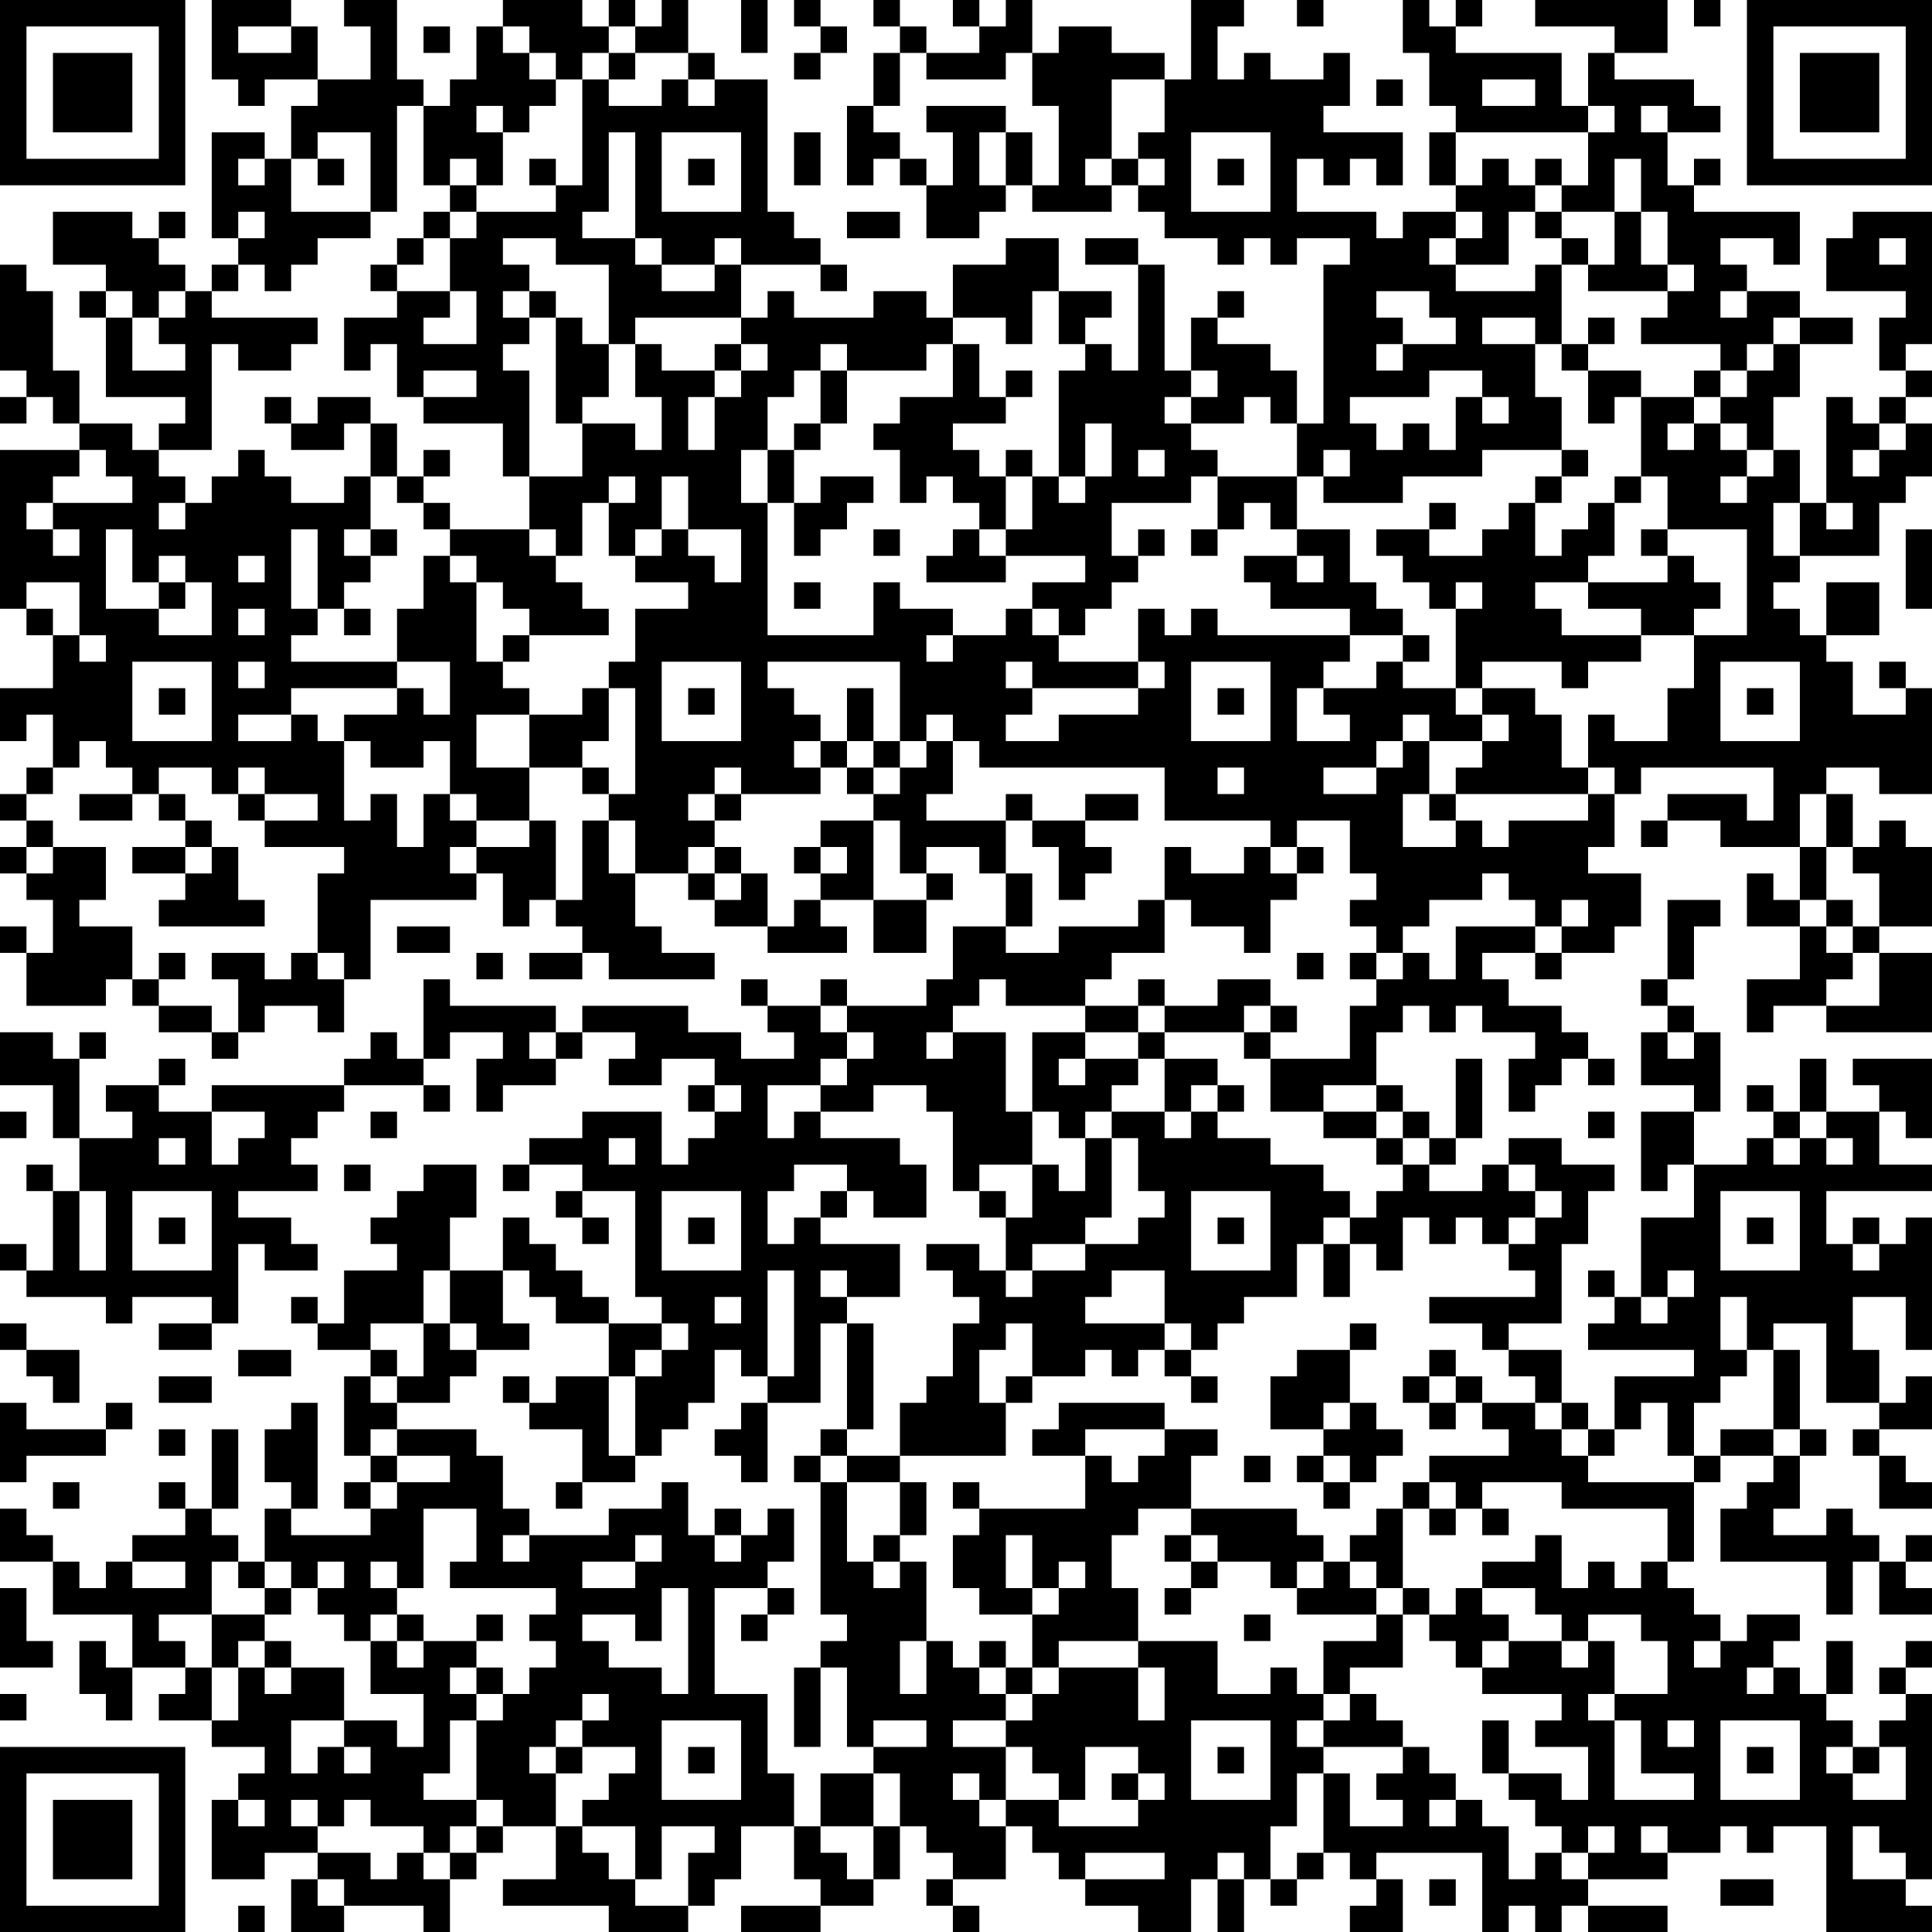 <?xml version="1.0" encoding="UTF-8"?>
<svg xmlns="http://www.w3.org/2000/svg" version="1.1" width="100" height="100" viewBox="0 0 100 100"><rect x="0" y="0" width="100" height="100" fill="#ffffff"/><g transform="scale(1.37)"><g transform="translate(0,0)"><path fill-rule="evenodd" d="M8 0L8 3L9 3L9 4L10 4L10 3L12 3L12 4L11 4L11 6L10 6L10 5L8 5L8 9L9 9L9 10L8 10L8 11L7 11L7 10L6 10L6 9L7 9L7 8L6 8L6 9L5 9L5 8L2 8L2 10L4 10L4 11L3 11L3 12L4 12L4 15L7 15L7 16L6 16L6 17L5 17L5 16L3 16L3 14L2 14L2 11L1 11L1 10L0 10L0 14L1 14L1 15L0 15L0 16L1 16L1 15L2 15L2 16L3 16L3 17L0 17L0 23L1 23L1 24L2 24L2 26L0 26L0 28L1 28L1 27L2 27L2 29L1 29L1 30L0 30L0 31L1 31L1 32L0 32L0 33L1 33L1 34L2 34L2 36L1 36L1 35L0 35L0 36L1 36L1 38L4 38L4 37L5 37L5 38L6 38L6 39L8 39L8 40L9 40L9 39L10 39L10 38L12 38L12 39L13 39L13 37L14 37L14 34L18 34L18 33L19 33L19 35L20 35L20 34L21 34L21 35L22 35L22 36L20 36L20 37L22 37L22 36L23 36L23 37L27 37L27 36L25 36L25 35L24 35L24 33L26 33L26 34L27 34L27 35L29 35L29 36L32 36L32 35L31 35L31 34L33 34L33 36L35 36L35 34L36 34L36 33L35 33L35 32L37 32L37 33L38 33L38 35L36 35L36 37L35 37L35 38L32 38L32 37L31 37L31 38L29 38L29 37L28 37L28 38L29 38L29 39L30 39L30 40L28 40L28 39L26 39L26 38L22 38L22 39L21 39L21 38L17 38L17 37L16 37L16 40L15 40L15 39L14 39L14 40L13 40L13 41L8 41L8 42L6 42L6 41L7 41L7 40L6 40L6 41L4 41L4 42L5 42L5 43L3 43L3 40L4 40L4 39L3 39L3 40L2 40L2 39L0 39L0 41L2 41L2 43L3 43L3 45L2 45L2 44L1 44L1 45L2 45L2 48L1 48L1 47L0 47L0 48L1 48L1 49L4 49L4 50L5 50L5 49L8 49L8 50L6 50L6 51L8 51L8 50L9 50L9 47L10 47L10 48L12 48L12 47L11 47L11 46L9 46L9 45L12 45L12 44L11 44L11 43L12 43L12 42L13 42L13 41L16 41L16 42L17 42L17 41L16 41L16 40L17 40L17 39L19 39L19 40L18 40L18 42L19 42L19 41L21 41L21 40L22 40L22 39L24 39L24 40L23 40L23 41L25 41L25 40L27 40L27 41L26 41L26 42L27 42L27 43L26 43L26 44L25 44L25 42L22 42L22 43L20 43L20 44L19 44L19 45L20 45L20 44L22 44L22 45L21 45L21 46L22 46L22 47L23 47L23 46L22 46L22 45L24 45L24 49L25 49L25 50L23 50L23 49L22 49L22 48L21 48L21 47L20 47L20 46L19 46L19 48L17 48L17 46L18 46L18 44L16 44L16 45L15 45L15 46L14 46L14 47L15 47L15 48L13 48L13 50L12 50L12 49L11 49L11 50L12 50L12 51L14 51L14 52L13 52L13 55L14 55L14 56L13 56L13 57L14 57L14 58L11 58L11 57L12 57L12 53L11 53L11 54L10 54L10 56L11 56L11 57L10 57L10 59L9 59L9 58L8 58L8 57L9 57L9 54L8 54L8 57L7 57L7 56L6 56L6 57L7 57L7 58L5 58L5 59L4 59L4 60L3 60L3 59L2 59L2 58L1 58L1 57L0 57L0 59L2 59L2 61L5 61L5 63L4 63L4 62L3 62L3 64L4 64L4 65L5 65L5 63L7 63L7 64L6 64L6 65L8 65L8 66L10 66L10 67L9 67L9 68L8 68L8 71L10 71L10 70L12 70L12 71L11 71L11 73L13 73L13 72L16 72L16 73L17 73L17 71L18 71L18 70L19 70L19 69L21 69L21 71L19 71L19 72L23 72L23 73L26 73L26 72L27 72L27 71L28 71L28 69L30 69L30 71L31 71L31 72L28 72L28 73L31 73L31 72L33 72L33 71L34 71L34 69L35 69L35 70L36 70L36 71L35 71L35 72L36 72L36 73L37 73L37 72L36 72L36 71L38 71L38 69L39 69L39 70L40 70L40 71L41 71L41 72L43 72L43 73L45 73L45 71L46 71L46 73L47 73L47 71L48 71L48 72L49 72L49 71L50 71L50 70L51 70L51 71L52 71L52 72L51 72L51 73L53 73L53 71L52 71L52 70L56 70L56 73L57 73L57 72L58 72L58 73L59 73L59 72L60 72L60 73L63 73L63 72L60 72L60 71L63 71L63 70L65 70L65 69L66 69L66 70L67 70L67 69L69 69L69 73L73 73L73 72L72 72L72 71L73 71L73 64L72 64L72 63L73 63L73 62L72 62L72 63L71 63L71 64L72 64L72 65L71 65L71 66L70 66L70 65L69 65L69 64L70 64L70 62L69 62L69 64L68 64L68 63L67 63L67 62L68 62L68 61L66 61L66 62L65 62L65 61L64 61L64 60L63 60L63 59L64 59L64 56L65 56L65 55L67 55L67 56L66 56L66 57L65 57L65 59L69 59L69 61L70 61L70 59L71 59L71 61L73 61L73 60L72 60L72 59L73 59L73 58L72 58L72 59L71 59L71 58L70 58L70 57L69 57L69 58L67 58L67 57L68 57L68 55L69 55L69 54L68 54L68 51L67 51L67 50L69 50L69 53L71 53L71 54L70 54L70 55L71 55L71 57L73 57L73 56L72 56L72 55L71 55L71 54L73 54L73 52L72 52L72 53L71 53L71 51L70 51L70 49L72 49L72 51L73 51L73 46L72 46L72 47L71 47L71 46L70 46L70 47L69 47L69 45L73 45L73 44L71 44L71 42L72 42L72 43L73 43L73 40L70 40L70 41L71 41L71 42L69 42L69 40L68 40L68 42L67 42L67 41L66 41L66 42L67 42L67 43L66 43L66 44L64 44L64 42L65 42L65 39L64 39L64 38L63 38L63 37L64 37L64 35L65 35L65 34L63 34L63 37L62 37L62 38L63 38L63 39L62 39L62 41L64 41L64 42L62 42L62 45L63 45L63 44L64 44L64 46L62 46L62 49L61 49L61 48L60 48L60 49L61 49L61 50L60 50L60 51L64 51L64 52L61 52L61 54L60 54L60 53L59 53L59 51L57 51L57 50L59 50L59 47L60 47L60 45L61 45L61 44L59 44L59 43L57 43L57 44L56 44L56 45L54 45L54 44L55 44L55 43L56 43L56 40L55 40L55 43L54 43L54 42L53 42L53 41L52 41L52 39L53 39L53 38L54 38L54 39L55 39L55 38L56 38L56 39L58 39L58 40L57 40L57 42L58 42L58 41L59 41L59 40L60 40L60 41L61 41L61 40L60 40L60 39L59 39L59 38L57 38L57 37L56 37L56 36L58 36L58 37L59 37L59 36L61 36L61 35L62 35L62 33L60 33L60 32L61 32L61 30L62 30L62 29L67 29L67 31L66 31L66 30L63 30L63 31L62 31L62 32L63 32L63 31L65 31L65 32L68 32L68 34L67 34L67 33L66 33L66 35L68 35L68 37L66 37L66 39L67 39L67 38L69 38L69 39L73 39L73 36L71 36L71 35L73 35L73 32L72 32L72 31L71 31L71 32L70 32L70 30L69 30L69 29L71 29L71 30L73 30L73 26L72 26L72 25L71 25L71 26L72 26L72 27L70 27L70 25L69 25L69 24L71 24L71 22L69 22L69 24L68 24L68 23L67 23L67 22L68 22L68 21L71 21L71 19L72 19L72 18L73 18L73 16L72 16L72 15L73 15L73 14L72 14L72 13L73 13L73 8L70 8L70 9L69 9L69 11L72 11L72 12L71 12L71 14L72 14L72 15L71 15L71 16L70 16L70 15L69 15L69 19L68 19L68 17L67 17L67 15L68 15L68 13L70 13L70 12L68 12L68 11L66 11L66 10L65 10L65 9L67 9L67 10L68 10L68 8L64 8L64 7L65 7L65 6L64 6L64 7L63 7L63 5L65 5L65 4L64 4L64 3L61 3L61 2L63 2L63 0L58 0L58 1L61 1L61 2L60 2L60 4L59 4L59 2L55 2L55 1L56 1L56 0L55 0L55 1L54 1L54 0L53 0L53 2L54 2L54 4L55 4L55 5L54 5L54 7L55 7L55 8L53 8L53 9L52 9L52 8L49 8L49 6L50 6L50 7L51 7L51 6L52 6L52 7L53 7L53 5L50 5L50 4L51 4L51 2L50 2L50 3L48 3L48 2L47 2L47 3L46 3L46 1L47 1L47 0L45 0L45 3L44 3L44 2L42 2L42 1L40 1L40 2L39 2L39 0L38 0L38 1L37 1L37 0L36 0L36 1L37 1L37 2L35 2L35 1L34 1L34 0L33 0L33 1L34 1L34 2L33 2L33 4L32 4L32 7L33 7L33 6L34 6L34 7L35 7L35 9L37 9L37 8L38 8L38 7L39 7L39 8L42 8L42 7L43 7L43 8L44 8L44 9L46 9L46 10L47 10L47 9L48 9L48 10L49 10L49 9L51 9L51 10L50 10L50 16L49 16L49 14L48 14L48 13L46 13L46 12L47 12L47 11L46 11L46 12L45 12L45 14L44 14L44 10L43 10L43 9L41 9L41 10L43 10L43 14L42 14L42 13L41 13L41 12L42 12L42 11L40 11L40 9L38 9L38 10L36 10L36 12L35 12L35 11L33 11L33 12L30 12L30 11L29 11L29 12L28 12L28 10L31 10L31 11L32 11L32 10L31 10L31 9L30 9L30 8L29 8L29 3L27 3L27 2L26 2L26 0L25 0L25 1L24 1L24 0L23 0L23 1L22 1L22 0L19 0L19 1L18 1L18 3L17 3L17 4L16 4L16 3L15 3L15 0L13 0L13 1L14 1L14 3L12 3L12 1L11 1L11 0ZM28 0L28 2L29 2L29 0ZM30 0L30 1L31 1L31 2L30 2L30 3L31 3L31 2L32 2L32 1L31 1L31 0ZM49 0L49 1L50 1L50 0ZM64 0L64 1L65 1L65 0ZM9 1L9 2L11 2L11 1ZM16 1L16 2L17 2L17 1ZM19 1L19 2L20 2L20 3L21 3L21 4L20 4L20 5L19 5L19 4L18 4L18 5L19 5L19 7L18 7L18 6L17 6L17 7L16 7L16 4L15 4L15 8L14 8L14 5L12 5L12 6L11 6L11 8L14 8L14 9L12 9L12 10L11 10L11 11L10 11L10 10L9 10L9 11L8 11L8 12L12 12L12 13L11 13L11 14L9 14L9 13L8 13L8 17L6 17L6 18L7 18L7 19L6 19L6 20L7 20L7 19L8 19L8 18L9 18L9 17L10 17L10 18L11 18L11 19L13 19L13 18L14 18L14 20L13 20L13 21L14 21L14 22L13 22L13 23L12 23L12 20L11 20L11 23L12 23L12 24L11 24L11 25L15 25L15 26L11 26L11 27L9 27L9 28L11 28L11 27L12 27L12 28L13 28L13 31L14 31L14 30L15 30L15 32L16 32L16 30L17 30L17 31L18 31L18 32L17 32L17 33L18 33L18 32L20 32L20 31L21 31L21 34L22 34L22 31L23 31L23 33L24 33L24 31L23 31L23 30L24 30L24 26L23 26L23 25L24 25L24 23L26 23L26 22L24 22L24 21L25 21L25 20L26 20L26 21L27 21L27 22L28 22L28 20L26 20L26 18L25 18L25 20L24 20L24 21L23 21L23 19L24 19L24 18L23 18L23 19L22 19L22 21L21 21L21 20L20 20L20 18L22 18L22 16L24 16L24 17L25 17L25 15L24 15L24 13L25 13L25 14L27 14L27 15L26 15L26 17L27 17L27 15L28 15L28 14L29 14L29 13L28 13L28 12L24 12L24 13L23 13L23 10L21 10L21 9L19 9L19 10L20 10L20 11L19 11L19 12L20 12L20 13L19 13L19 14L20 14L20 18L19 18L19 16L16 16L16 15L18 15L18 14L16 14L16 15L15 15L15 13L14 13L14 14L13 14L13 12L15 12L15 11L17 11L17 12L16 12L16 13L18 13L18 11L17 11L17 9L18 9L18 8L21 8L21 7L22 7L22 3L23 3L23 4L25 4L25 3L26 3L26 4L27 4L27 3L26 3L26 2L24 2L24 1L23 1L23 2L22 2L22 3L21 3L21 2L20 2L20 1ZM23 2L23 3L24 3L24 2ZM34 2L34 4L33 4L33 5L34 5L34 6L35 6L35 7L36 7L36 5L35 5L35 4L38 4L38 5L37 5L37 7L38 7L38 5L39 5L39 7L40 7L40 4L39 4L39 2L38 2L38 3L35 3L35 2ZM42 3L42 6L41 6L41 7L42 7L42 6L43 6L43 7L44 7L44 6L43 6L43 5L44 5L44 3ZM52 3L52 4L53 4L53 3ZM56 3L56 4L58 4L58 3ZM60 4L60 5L55 5L55 7L56 7L56 6L57 6L57 7L58 7L58 8L57 8L57 10L55 10L55 9L56 9L56 8L55 8L55 9L54 9L54 10L55 10L55 11L58 11L58 10L59 10L59 13L58 13L58 12L56 12L56 13L58 13L58 15L59 15L59 17L56 17L56 18L53 18L53 19L50 19L50 18L51 18L51 17L50 17L50 18L49 18L49 16L48 16L48 15L47 15L47 16L45 16L45 15L46 15L46 14L45 14L45 15L44 15L44 16L45 16L45 17L46 17L46 18L45 18L45 19L42 19L42 21L43 21L43 22L42 22L42 23L41 23L41 24L40 24L40 23L39 23L39 22L41 22L41 21L38 21L38 20L39 20L39 18L40 18L40 19L41 19L41 18L42 18L42 16L41 16L41 18L40 18L40 14L41 14L41 13L40 13L40 11L39 11L39 13L38 13L38 12L36 12L36 13L35 13L35 14L32 14L32 13L31 13L31 14L30 14L30 15L29 15L29 17L28 17L28 19L29 19L29 24L33 24L33 22L34 22L34 23L36 23L36 24L35 24L35 25L36 25L36 24L38 24L38 23L39 23L39 24L40 24L40 25L43 25L43 26L39 26L39 25L38 25L38 26L39 26L39 27L38 27L38 28L40 28L40 27L43 27L43 26L44 26L44 25L43 25L43 23L44 23L44 24L45 24L45 23L46 23L46 24L51 24L51 25L50 25L50 26L49 26L49 28L51 28L51 27L50 27L50 26L52 26L52 25L53 25L53 26L55 26L55 27L56 27L56 28L54 28L54 27L53 27L53 28L52 28L52 29L50 29L50 30L52 30L52 29L53 29L53 28L54 28L54 30L53 30L53 32L55 32L55 31L56 31L56 32L57 32L57 31L60 31L60 30L61 30L61 29L60 29L60 27L61 27L61 28L63 28L63 26L64 26L64 24L66 24L66 20L63 20L63 18L62 18L62 15L64 15L64 16L63 16L63 17L64 17L64 16L65 16L65 17L66 17L66 18L65 18L65 19L66 19L66 18L67 18L67 17L66 17L66 16L65 16L65 15L66 15L66 14L67 14L67 13L68 13L68 12L67 12L67 13L66 13L66 14L65 14L65 13L62 13L62 12L63 12L63 11L64 11L64 10L63 10L63 8L62 8L62 6L61 6L61 8L59 8L59 7L60 7L60 5L61 5L61 4ZM62 4L62 5L63 5L63 4ZM23 5L23 8L22 8L22 9L24 9L24 10L25 10L25 11L27 11L27 10L28 10L28 9L27 9L27 10L25 10L25 9L24 9L24 5ZM25 5L25 8L28 8L28 5ZM30 5L30 7L31 7L31 5ZM45 5L45 8L48 8L48 5ZM9 6L9 7L10 7L10 6ZM12 6L12 7L13 7L13 6ZM20 6L20 7L21 7L21 6ZM26 6L26 7L27 7L27 6ZM46 6L46 7L47 7L47 6ZM58 6L58 7L59 7L59 6ZM17 7L17 8L16 8L16 9L15 9L15 10L14 10L14 11L15 11L15 10L16 10L16 9L17 9L17 8L18 8L18 7ZM9 8L9 9L10 9L10 8ZM32 8L32 9L34 9L34 8ZM58 8L58 9L59 9L59 10L60 10L60 11L63 11L63 10L62 10L62 8L61 8L61 10L60 10L60 9L59 9L59 8ZM71 9L71 10L72 10L72 9ZM4 11L4 12L5 12L5 14L7 14L7 13L6 13L6 12L7 12L7 11L6 11L6 12L5 12L5 11ZM20 11L20 12L21 12L21 16L22 16L22 15L23 15L23 13L22 13L22 12L21 12L21 11ZM52 11L52 12L53 12L53 13L52 13L52 14L53 14L53 13L55 13L55 12L54 12L54 11ZM65 11L65 12L66 12L66 11ZM60 12L60 13L59 13L59 14L60 14L60 16L61 16L61 15L62 15L62 14L60 14L60 13L61 13L61 12ZM27 13L27 14L28 14L28 13ZM36 13L36 15L34 15L34 16L33 16L33 17L34 17L34 19L35 19L35 18L36 18L36 19L37 19L37 20L36 20L36 21L35 21L35 22L38 22L38 21L37 21L37 20L38 20L38 18L39 18L39 17L38 17L38 18L37 18L37 17L36 17L36 16L38 16L38 15L39 15L39 14L38 14L38 15L37 15L37 13ZM31 14L31 16L30 16L30 17L29 17L29 19L30 19L30 21L31 21L31 20L32 20L32 19L33 19L33 18L31 18L31 19L30 19L30 17L31 17L31 16L32 16L32 14ZM54 14L54 15L51 15L51 16L52 16L52 17L53 17L53 16L54 16L54 17L55 17L55 15L56 15L56 16L57 16L57 15L56 15L56 14ZM64 14L64 15L65 15L65 14ZM10 15L10 16L11 16L11 17L13 17L13 16L14 16L14 18L15 18L15 19L16 19L16 20L17 20L17 21L16 21L16 23L15 23L15 25L17 25L17 27L16 27L16 26L15 26L15 27L13 27L13 28L14 28L14 29L16 29L16 28L17 28L17 30L18 30L18 31L20 31L20 29L22 29L22 30L23 30L23 29L22 29L22 28L23 28L23 26L22 26L22 27L20 27L20 26L19 26L19 25L20 25L20 24L23 24L23 23L22 23L22 22L21 22L21 21L20 21L20 20L17 20L17 19L16 19L16 18L17 18L17 17L16 17L16 18L15 18L15 16L14 16L14 15L12 15L12 16L11 16L11 15ZM71 16L71 17L70 17L70 18L71 18L71 17L72 17L72 16ZM3 17L3 18L2 18L2 19L1 19L1 20L2 20L2 21L3 21L3 20L2 20L2 19L5 19L5 18L4 18L4 17ZM43 17L43 18L44 18L44 17ZM59 17L59 18L58 18L58 19L57 19L57 20L56 20L56 21L54 21L54 20L55 20L55 19L54 19L54 20L52 20L52 21L53 21L53 22L54 22L54 23L55 23L55 26L56 26L56 27L57 27L57 28L56 28L56 29L55 29L55 30L54 30L54 31L55 31L55 30L60 30L60 29L59 29L59 27L58 27L58 26L56 26L56 25L59 25L59 26L60 26L60 25L62 25L62 24L64 24L64 23L65 23L65 22L64 22L64 21L63 21L63 20L62 20L62 21L63 21L63 22L60 22L60 21L61 21L61 19L62 19L62 18L61 18L61 19L60 19L60 20L59 20L59 21L58 21L58 19L59 19L59 18L60 18L60 17ZM46 18L46 20L45 20L45 21L46 21L46 20L47 20L47 19L48 19L48 20L49 20L49 21L47 21L47 22L48 22L48 23L51 23L51 24L53 24L53 25L54 25L54 24L53 24L53 23L52 23L52 22L51 22L51 20L49 20L49 18ZM67 19L67 21L68 21L68 19ZM69 19L69 20L70 20L70 19ZM4 20L4 23L6 23L6 24L8 24L8 22L7 22L7 21L6 21L6 22L5 22L5 20ZM14 20L14 21L15 21L15 20ZM33 20L33 21L34 21L34 20ZM43 20L43 21L44 21L44 20ZM72 20L72 23L73 23L73 20ZM9 21L9 22L10 22L10 21ZM17 21L17 22L18 22L18 25L19 25L19 24L20 24L20 23L19 23L19 22L18 22L18 21ZM49 21L49 22L50 22L50 21ZM1 22L1 23L2 23L2 24L3 24L3 25L4 25L4 24L3 24L3 22ZM6 22L6 23L7 23L7 22ZM30 22L30 23L31 23L31 22ZM55 22L55 23L56 23L56 22ZM58 22L58 23L59 23L59 24L62 24L62 23L60 23L60 22ZM9 23L9 24L10 24L10 23ZM13 23L13 24L14 24L14 23ZM5 25L5 28L8 28L8 25ZM9 25L9 26L10 26L10 25ZM25 25L25 28L28 28L28 25ZM29 25L29 26L30 26L30 27L31 27L31 28L30 28L30 29L31 29L31 30L28 30L28 29L27 29L27 30L26 30L26 31L27 31L27 32L26 32L26 33L27 33L27 34L28 34L28 33L29 33L29 35L30 35L30 34L31 34L31 33L32 33L32 32L31 32L31 31L33 31L33 34L35 34L35 33L34 33L34 31L33 31L33 30L34 30L34 29L35 29L35 28L36 28L36 30L35 30L35 31L38 31L38 33L39 33L39 35L38 35L38 36L40 36L40 35L43 35L43 34L44 34L44 36L42 36L42 37L41 37L41 38L38 38L38 37L37 37L37 38L36 38L36 39L35 39L35 40L36 40L36 39L38 39L38 42L39 42L39 44L37 44L37 45L36 45L36 42L35 42L35 41L33 41L33 42L31 42L31 41L32 41L32 40L33 40L33 39L32 39L32 38L31 38L31 39L32 39L32 40L31 40L31 41L29 41L29 43L30 43L30 42L31 42L31 43L34 43L34 44L35 44L35 46L33 46L33 45L32 45L32 44L30 44L30 45L29 45L29 47L30 47L30 46L31 46L31 47L34 47L34 49L32 49L32 48L31 48L31 49L32 49L32 50L31 50L31 53L29 53L29 52L30 52L30 48L29 48L29 52L28 52L28 51L27 51L27 53L26 53L26 54L25 54L25 55L24 55L24 52L25 52L25 51L26 51L26 50L25 50L25 51L24 51L24 52L23 52L23 50L21 50L21 49L20 49L20 48L19 48L19 50L20 50L20 51L18 51L18 50L17 50L17 48L16 48L16 50L14 50L14 51L15 51L15 52L14 52L14 53L15 53L15 54L14 54L14 55L15 55L15 56L14 56L14 57L15 57L15 56L17 56L17 55L15 55L15 54L18 54L18 55L19 55L19 57L20 57L20 58L19 58L19 59L20 59L20 58L23 58L23 57L25 57L25 56L26 56L26 58L27 58L27 59L28 59L28 58L29 58L29 57L30 57L30 59L29 59L29 60L27 60L27 64L29 64L29 67L30 67L30 69L31 69L31 70L32 70L32 71L33 71L33 69L34 69L34 67L33 67L33 66L35 66L35 65L33 65L33 66L32 66L32 63L31 63L31 62L32 62L32 61L31 61L31 56L32 56L32 59L33 59L33 60L34 60L34 59L35 59L35 62L34 62L34 64L35 64L35 62L36 62L36 63L37 63L37 64L38 64L38 65L36 65L36 66L38 66L38 68L37 68L37 67L36 67L36 68L37 68L37 69L38 69L38 68L40 68L40 69L43 69L43 68L44 68L44 67L43 67L43 66L41 66L41 68L40 68L40 67L39 67L39 66L38 66L38 65L39 65L39 64L40 64L40 63L43 63L43 65L44 65L44 63L43 63L43 62L46 62L46 64L48 64L48 63L49 63L49 64L50 64L50 65L49 65L49 66L50 66L50 67L49 67L49 69L48 69L48 71L49 71L49 70L50 70L50 67L51 67L51 69L53 69L53 68L52 68L52 67L53 67L53 66L54 66L54 67L55 67L55 68L54 68L54 69L55 69L55 68L56 68L56 69L57 69L57 71L58 71L58 70L59 70L59 71L60 71L60 70L61 70L61 69L60 69L60 70L59 70L59 69L58 69L58 68L57 68L57 67L59 67L59 68L60 68L60 66L58 66L58 65L59 65L59 64L56 64L56 63L57 63L57 62L59 62L59 63L60 63L60 62L61 62L61 64L60 64L60 65L61 65L61 68L64 68L64 67L62 67L62 65L61 65L61 64L63 64L63 62L62 62L62 61L60 61L60 62L59 62L59 61L58 61L58 60L56 60L56 59L58 59L58 58L59 58L59 60L60 60L60 59L61 59L61 60L62 60L62 59L63 59L63 57L59 57L59 56L56 56L56 57L55 57L55 56L54 56L54 55L57 55L57 54L56 54L56 53L58 53L58 54L59 54L59 55L60 55L60 56L64 56L64 55L65 55L65 54L67 54L67 55L68 55L68 54L67 54L67 51L66 51L66 49L65 49L65 51L66 51L66 52L65 52L65 53L64 53L64 55L63 55L63 53L62 53L62 54L61 54L61 55L60 55L60 54L59 54L59 53L58 53L58 52L57 52L57 51L56 51L56 50L54 50L54 49L58 49L58 48L57 48L57 47L58 47L58 46L59 46L59 45L58 45L58 44L57 44L57 45L58 45L58 46L57 46L57 47L56 47L56 46L55 46L55 47L54 47L54 46L53 46L53 48L52 48L52 47L51 47L51 46L52 46L52 45L53 45L53 44L54 44L54 43L53 43L53 42L52 42L52 41L50 41L50 42L48 42L48 40L51 40L51 38L52 38L52 37L53 37L53 36L54 36L54 37L55 37L55 35L58 35L58 36L59 36L59 35L60 35L60 34L59 34L59 35L58 35L58 34L57 34L57 33L56 33L56 34L54 34L54 35L53 35L53 36L52 36L52 35L51 35L51 34L52 34L52 33L51 33L51 31L49 31L49 32L48 32L48 31L44 31L44 29L37 29L37 28L36 28L36 27L35 27L35 28L34 28L34 25ZM45 25L45 28L48 28L48 25ZM65 25L65 28L68 28L68 25ZM6 26L6 27L7 27L7 26ZM26 26L26 27L27 27L27 26ZM32 26L32 28L31 28L31 29L32 29L32 30L33 30L33 29L34 29L34 28L33 28L33 26ZM46 26L46 27L47 27L47 26ZM66 26L66 27L67 27L67 26ZM18 27L18 29L20 29L20 27ZM3 28L3 29L2 29L2 30L1 30L1 31L2 31L2 32L1 32L1 33L2 33L2 32L4 32L4 34L3 34L3 35L5 35L5 37L6 37L6 38L8 38L8 39L9 39L9 37L8 37L8 36L10 36L10 37L11 37L11 36L12 36L12 37L13 37L13 36L12 36L12 33L13 33L13 32L10 32L10 31L12 31L12 30L10 30L10 29L9 29L9 30L8 30L8 29L6 29L6 30L5 30L5 29L4 29L4 28ZM32 28L32 29L33 29L33 28ZM46 29L46 30L47 30L47 29ZM3 30L3 31L5 31L5 30ZM6 30L6 31L7 31L7 32L5 32L5 33L7 33L7 34L6 34L6 35L10 35L10 34L9 34L9 32L8 32L8 31L7 31L7 30ZM9 30L9 31L10 31L10 30ZM27 30L27 31L28 31L28 30ZM38 30L38 31L39 31L39 32L40 32L40 34L41 34L41 33L42 33L42 32L41 32L41 31L43 31L43 30L41 30L41 31L39 31L39 30ZM68 30L68 32L69 32L69 34L68 34L68 35L69 35L69 36L70 36L70 37L69 37L69 38L71 38L71 36L70 36L70 35L71 35L71 33L70 33L70 32L69 32L69 30ZM7 32L7 33L8 33L8 32ZM27 32L27 33L28 33L28 32ZM30 32L30 33L31 33L31 32ZM44 32L44 34L45 34L45 35L47 35L47 36L48 36L48 34L49 34L49 33L50 33L50 32L49 32L49 33L48 33L48 32L47 32L47 33L45 33L45 32ZM69 34L69 35L70 35L70 34ZM15 35L15 36L17 36L17 35ZM6 36L6 37L7 37L7 36ZM18 36L18 37L19 37L19 36ZM49 36L49 37L50 37L50 36ZM51 36L51 37L52 37L52 36ZM43 37L43 38L41 38L41 39L39 39L39 42L40 42L40 43L41 43L41 45L40 45L40 44L39 44L39 46L38 46L38 45L37 45L37 46L38 46L38 48L37 48L37 47L35 47L35 48L36 48L36 49L37 49L37 50L36 50L36 52L35 52L35 53L34 53L34 55L32 55L32 54L33 54L33 50L32 50L32 54L31 54L31 55L30 55L30 56L31 56L31 55L32 55L32 56L34 56L34 58L33 58L33 59L34 59L34 58L35 58L35 56L34 56L34 55L38 55L38 53L39 53L39 52L41 52L41 51L42 51L42 52L43 52L43 51L44 51L44 52L45 52L45 53L46 53L46 52L45 52L45 51L46 51L46 50L47 50L47 49L49 49L49 47L50 47L50 49L51 49L51 47L50 47L50 46L51 46L51 45L50 45L50 44L48 44L48 43L46 43L46 42L47 42L47 41L46 41L46 40L44 40L44 39L47 39L47 40L48 40L48 39L49 39L49 38L48 38L48 37L46 37L46 38L44 38L44 37ZM43 38L43 39L41 39L41 40L40 40L40 41L41 41L41 40L43 40L43 41L42 41L42 42L41 42L41 43L42 43L42 46L41 46L41 47L39 47L39 48L38 48L38 49L39 49L39 48L41 48L41 47L43 47L43 46L44 46L44 45L43 45L43 43L42 43L42 42L44 42L44 43L45 43L45 42L46 42L46 41L45 41L45 42L44 42L44 40L43 40L43 39L44 39L44 38ZM47 38L47 39L48 39L48 38ZM20 39L20 40L21 40L21 39ZM63 39L63 40L64 40L64 39ZM27 41L27 42L28 42L28 41ZM0 42L0 43L1 43L1 42ZM8 42L8 44L9 44L9 43L10 43L10 42ZM14 42L14 43L15 43L15 42ZM50 42L50 43L52 43L52 44L53 44L53 43L52 43L52 42ZM60 42L60 43L61 43L61 42ZM68 42L68 43L67 43L67 44L68 44L68 43L69 43L69 44L70 44L70 43L69 43L69 42ZM6 43L6 44L7 44L7 43ZM23 43L23 44L24 44L24 43ZM13 44L13 45L14 45L14 44ZM3 45L3 48L4 48L4 45ZM5 45L5 48L8 48L8 45ZM25 45L25 48L28 48L28 45ZM31 45L31 46L32 46L32 45ZM45 45L45 48L48 48L48 45ZM65 45L65 48L68 48L68 45ZM6 46L6 47L7 47L7 46ZM26 46L26 47L27 47L27 46ZM46 46L46 47L47 47L47 46ZM66 46L66 47L67 47L67 46ZM70 47L70 48L71 48L71 47ZM42 48L42 49L41 49L41 50L44 50L44 51L45 51L45 50L44 50L44 48ZM63 48L63 49L62 49L62 50L63 50L63 49L64 49L64 48ZM27 49L27 50L28 50L28 49ZM0 50L0 51L1 51L1 52L2 52L2 53L3 53L3 51L1 51L1 50ZM16 50L16 52L15 52L15 53L17 53L17 52L18 52L18 51L17 51L17 50ZM38 50L38 51L37 51L37 53L38 53L38 52L39 52L39 50ZM51 50L51 51L49 51L49 52L48 52L48 54L50 54L50 55L49 55L49 56L50 56L50 57L51 57L51 56L52 56L52 55L53 55L53 54L52 54L52 53L51 53L51 51L52 51L52 50ZM9 51L9 52L11 52L11 51ZM54 51L54 52L53 52L53 53L54 53L54 54L55 54L55 53L56 53L56 52L55 52L55 51ZM6 52L6 53L8 53L8 52ZM19 52L19 53L20 53L20 54L22 54L22 56L21 56L21 57L22 57L22 56L24 56L24 55L23 55L23 52L21 52L21 53L20 53L20 52ZM54 52L54 53L55 53L55 52ZM0 53L0 56L1 56L1 55L4 55L4 54L5 54L5 53L4 53L4 54L1 54L1 53ZM28 53L28 54L27 54L27 55L28 55L28 56L29 56L29 53ZM40 53L40 54L39 54L39 55L41 55L41 57L37 57L37 56L36 56L36 57L37 57L37 58L36 58L36 60L37 60L37 61L39 61L39 63L38 63L38 62L37 62L37 63L38 63L38 64L39 64L39 63L40 63L40 62L43 62L43 60L42 60L42 58L43 58L43 57L45 57L45 58L44 58L44 59L45 59L45 60L44 60L44 61L45 61L45 60L46 60L46 59L48 59L48 60L49 60L49 61L52 61L52 62L50 62L50 64L51 64L51 65L50 65L50 66L53 66L53 65L52 65L52 64L51 64L51 63L53 63L53 61L54 61L54 62L55 62L55 63L56 63L56 62L57 62L57 61L56 61L56 60L55 60L55 61L54 61L54 60L53 60L53 57L54 57L54 58L55 58L55 57L54 57L54 56L53 56L53 57L52 57L52 58L51 58L51 59L50 59L50 58L49 58L49 57L45 57L45 55L46 55L46 54L44 54L44 53ZM50 53L50 54L51 54L51 53ZM6 54L6 55L7 55L7 54ZM41 54L41 55L42 55L42 56L43 56L43 55L44 55L44 54ZM47 55L47 56L48 56L48 55ZM50 55L50 56L51 56L51 55ZM2 56L2 57L3 57L3 56ZM16 57L16 60L15 60L15 59L14 59L14 60L15 60L15 61L14 61L14 62L13 62L13 61L12 61L12 60L13 60L13 59L12 59L12 60L11 60L11 59L10 59L10 60L9 60L9 59L8 59L8 61L6 61L6 62L7 62L7 63L8 63L8 65L9 65L9 63L10 63L10 64L11 64L11 63L13 63L13 65L11 65L11 67L12 67L12 66L13 66L13 67L14 67L14 66L13 66L13 65L15 65L15 66L16 66L16 64L14 64L14 62L15 62L15 63L16 63L16 62L18 62L18 63L17 63L17 64L18 64L18 65L17 65L17 67L16 67L16 68L18 68L18 69L17 69L17 70L16 70L16 69L14 69L14 68L13 68L13 69L12 69L12 68L11 68L11 69L12 69L12 70L14 70L14 71L15 71L15 70L16 70L16 71L17 71L17 70L18 70L18 69L19 69L19 68L18 68L18 65L19 65L19 64L20 64L20 63L21 63L21 62L20 62L20 61L21 61L21 60L17 60L17 59L18 59L18 57ZM27 57L27 58L28 58L28 57ZM56 57L56 58L57 58L57 57ZM24 58L24 59L22 59L22 60L24 60L24 59L25 59L25 58ZM38 58L38 60L39 60L39 61L40 61L40 60L41 60L41 59L40 59L40 60L39 60L39 58ZM45 58L45 59L46 59L46 58ZM5 59L5 60L7 60L7 59ZM49 59L49 60L50 60L50 59ZM51 59L51 60L52 60L52 61L53 61L53 60L52 60L52 59ZM0 60L0 63L2 63L2 62L1 62L1 60ZM10 60L10 61L8 61L8 63L9 63L9 62L10 62L10 63L11 63L11 62L10 62L10 61L11 61L11 60ZM25 60L25 62L24 62L24 61L22 61L22 62L23 62L23 63L25 63L25 64L26 64L26 60ZM29 60L29 61L28 61L28 62L29 62L29 61L30 61L30 60ZM15 61L15 62L16 62L16 61ZM18 61L18 62L19 62L19 61ZM47 61L47 62L48 62L48 61ZM64 62L64 63L65 63L65 62ZM18 63L18 64L19 64L19 63ZM30 63L30 66L31 66L31 63ZM66 63L66 64L67 64L67 63ZM0 64L0 65L1 65L1 64ZM22 64L22 65L21 65L21 66L20 66L20 67L21 67L21 69L22 69L22 70L23 70L23 71L24 71L24 72L26 72L26 70L27 70L27 69L25 69L25 71L24 71L24 69L22 69L22 68L23 68L23 67L24 67L24 66L22 66L22 65L23 65L23 64ZM25 65L25 68L28 68L28 65ZM45 65L45 68L48 68L48 65ZM56 65L56 67L57 67L57 65ZM63 65L63 66L64 66L64 65ZM65 65L65 68L68 68L68 65ZM21 66L21 67L22 67L22 66ZM26 66L26 67L27 67L27 66ZM46 66L46 67L47 67L47 66ZM66 66L66 67L67 67L67 66ZM69 66L69 67L70 67L70 68L72 68L72 66L71 66L71 67L70 67L70 66ZM31 67L31 69L33 69L33 67ZM42 67L42 68L43 68L43 67ZM9 68L9 69L10 69L10 68ZM62 69L62 70L63 70L63 69ZM70 69L70 71L72 71L72 70L71 70L71 69ZM41 70L41 71L44 71L44 70ZM46 70L46 71L47 71L47 70ZM12 71L12 72L13 72L13 71ZM54 71L54 72L55 72L55 71ZM65 71L65 72L67 72L67 71ZM9 72L9 73L10 73L10 72ZM0 0L0 7L7 7L7 0ZM1 1L1 6L6 6L6 1ZM2 2L2 5L5 5L5 2ZM66 0L66 7L73 7L73 0ZM67 1L67 6L72 6L72 1ZM68 2L68 5L71 5L71 2ZM0 66L0 73L7 73L7 66ZM1 67L1 72L6 72L6 67ZM2 68L2 71L5 71L5 68Z" fill="#000000"/></g></g></svg>
